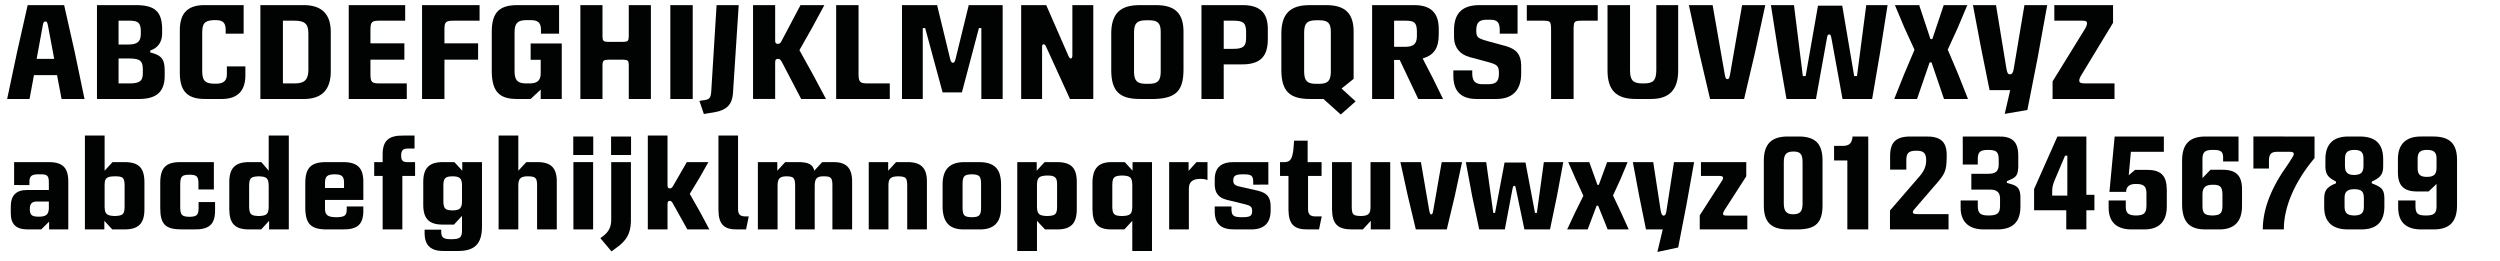 <?xml version="1.0" encoding="utf-8"?>
<!-- Generator: Adobe Illustrator 16.0.4, SVG Export Plug-In . SVG Version: 6.00 Build 0)  -->
<!DOCTYPE svg PUBLIC "-//W3C//DTD SVG 1.1//EN" "http://www.w3.org/Graphics/SVG/1.1/DTD/svg11.dtd">
<svg version="1.1" id="Ebene_1" xmlns="http://www.w3.org/2000/svg" xmlns:xlink="http://www.w3.org/1999/xlink" x="0px" y="0px"
	 width="690px" height="72px" viewBox="0 0 690 72" enable-background="new 0 0 690 72" xml:space="preserve">
<g>
	<rect x="1.419" y="1.418" fill="none" width="689.997" height="72.002"/>
	<path fill="#010202" d="M1.975,27.317l2.738-12.951L7.636,1.416h10.065l2.923,12.951l2.701,12.951h-6.327l-1.258-6.586H9.375
		l-1.221,6.586H1.975z M13.297,7.373C13.075,6.152,12.964,5.93,12.52,5.93c-0.444,0-0.592,0.259-0.777,1.443l-1.628,8.88h4.847
		L13.297,7.373z"/>
	<path fill="#010202" d="M37.421,1.416c5.18-0.037,7.215,1.702,7.327,6.291v1.406c0.037,2.072-0.814,3.626-2.442,4.477l-0.851,0.37
		v0.481l1.258,0.407c2.035,0.74,2.701,1.813,2.738,4.44v1.851c-0.074,4.403-2.479,6.327-7.697,6.179h-10.99V1.416H37.421z
		 M38.864,9.556V8.372c-0.074-1.998-0.74-2.627-2.886-2.664h-3.256v6.586h2.664C37.902,12.257,38.753,11.554,38.864,9.556z
		 M39.419,20.324v-1.406c-0.074-2.146-0.777-2.701-3.515-2.775h-3.182v6.882h3.293C38.605,22.951,39.382,22.322,39.419,20.324z"/>
	<path fill="#010202" d="M62.285,9.297V8.113C62.248,6.3,61.508,5.597,59.731,5.56H58.88c-2.442,0.148-3.071,0.888-3.071,3.589
		V19.51c0,2.664,0.703,3.479,3.071,3.589h0.888c1.961-0.037,2.849-0.851,2.849-2.59v-2.183h5.106v2.812
		c-0.148,4.329-2.516,6.364-7.178,6.179h-3.626c-5.032,0.111-7.178-1.961-7.29-6.882V8.261c0.037-4.811,2.331-6.994,7.29-6.846
		h10.324v7.882H62.285z"/>
	<path fill="#010202" d="M83.375,1.416c5.217-0.148,7.881,2.294,7.918,7.252v11.323c-0.111,5.106-2.775,7.512-8.03,7.327H71.867
		V1.416H83.375z M85.114,19.473V9.26c0-2.665-0.999-3.552-3.848-3.552h-3.182v17.317h3.145
		C83.967,23.062,85.04,22.063,85.114,19.473z"/>
	<path fill="#010202" d="M111.828,1.416v4.292h-7.216c-1.998,0.037-2.294,0.37-2.368,2.22v4.033h9.362v4.514h-9.362v4.329
		c0.074,1.851,0.37,2.184,2.368,2.22h7.66v4.292H96.25V1.416H111.828z"/>
	<path fill="#010202" d="M132.362,5.708h-7.327c-1.998,0.037-2.331,0.37-2.368,2.22v4.033h9.288v4.514h-9.288v10.842h-6.179V1.416
		h15.874V5.708z"/>
	<path fill="#010202" d="M149.308,9.297V8.113c-0.037-1.813-0.814-2.553-2.775-2.553h-1.406c-2.331,0.037-3.108,0.925-3.108,3.404
		v10.657c0,2.442,0.74,3.33,2.997,3.404h1.295c2.035-0.037,2.923-0.888,2.923-2.775v-3.737h-2.775v-4.514h8.585v15.319h-5.81v-2.59
		l-2.775,2.59h-3.922c-4.736-0.037-6.661-2.072-6.809-7.29V8.631c0.037-5.217,2.109-7.289,7.29-7.215h11.286v7.882H149.308z"/>
	<path fill="#010202" d="M173.542,17.882c-0.037-1.147-0.259-1.369-1.517-1.406h-4.145c-1.295,0.037-1.554,0.259-1.591,1.48v9.362
		h-6.105V1.416h6.105v8.733c0.037,1.147,0.296,1.369,1.48,1.406h4.255c1.221-0.037,1.48-0.259,1.517-1.406V1.416h6.105v25.902
		h-6.105V17.882z"/>
	<path fill="#010202" d="M191.191,27.317h-6.18V1.416h6.18V27.317z"/>
	<path fill="#010202" d="M196.296,25.356l1.48-23.941h6.105l-1.591,24.496c-0.259,2.998-1.813,4.515-5.106,5.069l-2.923,0.481
		l-1.221-3.626l1.48-0.222C195.852,27.392,196.148,26.984,196.296,25.356z"/>
	<path fill="#010202" d="M213.945,11.258c0,0.592,0.222,0.851,0.74,0.851c0.481,0,0.74-0.185,1.073-0.888l5.18-9.806h6.586
		l-3.367,6.216l-3.515,6.217l3.737,6.734l3.589,6.734h-6.846l-5.254-10.064c-0.444-0.814-0.629-1-1.147-1
		c-0.592,0-0.777,0.259-0.777,1.036v10.028h-6.105V1.416h6.105V11.258z"/>
	<path fill="#010202" d="M236.96,20.694c0.074,1.961,0.407,2.294,2.442,2.331h6.18v4.292H230.78V1.416h6.18V20.694z"/>
	<path fill="#010202" d="M254.682,7.743v19.574h-5.735V1.416h9.694l3.589,14.801c0.185,0.777,0.407,1.11,0.74,1.11
		c0.407,0,0.555-0.222,0.777-1.11l3.626-14.801h9.362v25.902h-5.884V7.743h-0.666l-4.699,17.761h-5.328l-4.811-17.761H254.682z"/>
	<path fill="#010202" d="M294.827,15.292c0.222,0.592,0.481,0.851,0.74,0.851c0.259,0,0.407-0.296,0.407-0.925V1.416h5.772v25.902
		h-6.438l-6.438-14.098c-0.333-0.777-0.518-0.999-0.814-0.999c-0.333,0-0.444,0.222-0.444,0.814v14.283h-5.772V1.416h6.919
		L294.827,15.292z"/>
	<path fill="#010202" d="M306.703,19.436V9.408c-0.037-5.587,2.405-8.03,7.918-7.993h4.181c5.625-0.074,7.993,2.331,7.845,7.882
		v10.027c-0.037,5.735-2.109,7.808-7.956,7.993h-3.997C308.959,27.354,306.739,25.134,306.703,19.436z M316.175,23.136h0.999
		c2.368-0.037,3.108-0.814,3.182-3.182V8.779c0-2.368-0.814-3.183-3.145-3.183h-0.962c-2.405,0.037-3.182,0.777-3.256,3.183v11.175
		C313.067,22.322,313.844,23.099,316.175,23.136z"/>
	<path fill="#010202" d="M349.92,8.039v2.997c-0.074,4.773-2.295,6.809-7.364,6.734h-4.811v9.547h-6.142V1.416h11.027
		C347.625,1.305,349.92,3.414,349.92,8.039z M343.925,10.666V8.52c-0.111-2.22-0.777-2.775-3.404-2.812h-2.775v7.771h2.738
		C343.037,13.479,343.888,12.812,343.925,10.666z"/>
	<path fill="#010202" d="M353.654,19.436V9.408c-0.037-5.587,2.406-8.03,7.92-7.993h4.182c5.623-0.074,7.992,2.331,7.844,7.882
		v12.47l-3.33,2.664l3.885,3.552l-4.107,3.626l-4.773-4.292h-3.625C355.912,27.354,353.691,25.134,353.654,19.436z M363.127,23.136
		h1c2.367-0.037,3.107-0.814,3.182-3.182V8.779c0-2.405-0.814-3.183-3.145-3.183h-0.963c-2.404,0.037-3.182,0.777-3.256,3.183
		v11.175C360.02,22.322,360.797,23.099,363.127,23.136z"/>
	<path fill="#010202" d="M384.771,27.317h-6.068V1.416h11.25c4.773-0.111,7.066,1.961,7.141,6.365v1.739
		c0,3.774-1.332,5.699-4.439,6.624l2.885,5.587l2.738,5.587h-6.846l-5.105-10.768h-1.555V27.317z M391.062,10.148V8.409
		c-0.111-2.146-0.703-2.664-3.035-2.701h-3.256v7.215h3.109C390.137,12.886,390.988,12.109,391.062,10.148z"/>
	<path fill="#010202" d="M406.342,20.583c0.111,1.924,0.926,2.664,2.924,2.664h1.406c2.258,0,3.035-0.777,3.035-2.96
		c0-2.072-0.371-2.442-3.072-3.183l-4.959-1.332c-2.773-0.74-4.291-2.664-4.365-5.365V8.15c0.074-4.736,2.479-6.882,7.586-6.734
		h9.953v7.882h-4.922V8.039c-0.074-1.924-0.74-2.59-2.627-2.59h-0.961c-2.109,0-2.887,0.777-2.887,2.923
		c0,1.924,0.295,2.183,3.33,3.034l4.625,1.258c3.107,0.851,4.367,2.331,4.439,5.328v2.479c-0.072,4.625-2.59,6.994-7.289,6.846
		h-4.514c-4.625,0.148-6.92-1.961-6.92-6.364v-1.517h5.217V20.583z"/>
	<path fill="#010202" d="M436.607,5.708c-2.109,0.037-2.221,0.148-2.293,2.183v19.426h-6.217V7.891
		c-0.074-2.035-0.186-2.146-2.295-2.183H421.4V1.416h19.574v4.292H436.607z"/>
	<path fill="#010202" d="M449.891,19.473c0.037,2.665,0.777,3.479,3.219,3.552h0.777c2.479-0.074,3.182-0.851,3.256-3.552V1.416
		h6.031v17.835c0.074,5.587-2.516,8.214-7.918,8.066h-3.627c-5.588,0.037-7.992-2.405-7.955-8.03V1.416h6.217V19.473z"/>
	<path fill="#010202" d="M466.133,1.416h6.549l3.33,18.982c0.186,1.147,0.334,1.443,0.74,1.443s0.555-0.259,0.777-1.48l3.293-18.945
		h6.4l-2.811,12.951l-3.035,12.951h-9.398l-3.035-12.951L466.133,1.416z"/>
	<path fill="#010202" d="M497.582,20.99h0.777l3.404-19.426h6.697l3.293,19.426h0.777l2.553-19.574h5.885l-2.035,12.914
		l-2.221,12.988h-8.178l-2.996-16.429c-0.223-1.221-0.297-1.369-0.668-1.369c-0.406,0-0.518,0.185-0.701,1.369l-2.961,16.429h-8.141
		l-2.258-12.951l-2.035-12.951h6.365L497.582,20.99z"/>
	<path fill="#010202" d="M533.102,17.216h-0.52l-3.477,10.102h-6.291l2.701-6.771l2.887-6.809l-2.812-6.142L523,1.416h6.697
		l3.107,9.362h0.518l3.146-9.362h6.512l-2.59,6.143l-2.812,6.142l2.887,6.809l2.701,6.809h-6.623L533.102,17.216z"/>
	<path fill="#010202" d="M553.746,18.77c0.223,1.369,0.445,1.739,1,1.739s0.852-0.407,1.035-1.443l2.961-17.65h6.291l-2.627,14.468
		l-2.85,14.468l-6.254,1.073l1.518-6.55h-5.699l-2.367-11.729l-2.221-11.73h6.365L553.746,18.77z"/>
	<path fill="#010202" d="M566.512,27.317V22.47l8.879-14.394c0.408-0.666,0.629-1.258,0.629-1.665c0-0.518-0.332-0.703-1.332-0.703
		h-7.695V1.416h16.207V6.3l-8.732,14.394c-0.408,0.666-0.592,1.147-0.592,1.517c0,0.592,0.406,0.814,1.627,0.814h8.104v4.292
		H566.512z"/>
	<path fill="#010202" d="M13.556,61.171l-2.183,2.146H7.562c-3.183-0.037-4.588-1.443-4.588-4.515v-1.775
		c0-3.146,1.517-4.626,4.625-4.589h5.884v-2.072c0-1.887-0.444-2.294-2.405-2.257h-0.333c-1.998-0.037-2.627,0.481-2.627,2.072
		v0.888H3.898v-6.327h9.436c3.959-0.037,5.55,1.554,5.513,5.477v13.099h-5.292V61.171z M8.228,57.656
		c0,1.665,0.518,2.146,2.442,2.146h0.185c1.85-0.037,2.553-0.592,2.627-2.257v-1.924h-3.367C8.82,55.621,8.228,56.25,8.228,57.656z"
		/>
	<path fill="#010202" d="M28.874,47.11l2.183-2.368h3.183c4.033-0.037,5.624,1.554,5.624,5.587v7.401
		c0,3.996-1.665,5.624-5.624,5.587h-3.256L28.8,60.949v2.368h-5.366V37.416h5.439V47.11z M31.612,59.617h0.148
		c2.146-0.074,2.59-0.519,2.627-2.479v-6.216c-0.074-1.888-0.518-2.258-2.59-2.258h-0.259c-2.109,0.037-2.664,0.556-2.664,2.331
		v6.068C28.911,59.025,29.429,59.543,31.612,59.617z"/>
	<path fill="#010202" d="M54.773,52.291v-1.776c-0.037-1.813-0.481-2.257-2.368-2.294h-0.222c-1.998,0.037-2.405,0.48-2.442,2.59
		v6.438c0.037,2.072,0.444,2.516,2.442,2.59h0.259c1.887-0.074,2.331-0.518,2.368-2.331v-1.739h4.551v2.295
		c0,3.885-1.628,5.328-5.847,5.254h-3.293c-4.588,0-5.995-1.406-5.995-5.957v-6.661c-0.037-4.477,1.554-6.068,5.995-5.957h8.807
		v7.549H54.773z"/>
	<path fill="#010202" d="M74.272,63.317v-2.368l-2.184,2.368h-3.182c-3.996,0.037-5.587-1.518-5.624-5.551v-7.475
		c0-3.959,1.665-5.587,5.624-5.55h3.219l2.035,2.368v-9.695h5.55v25.902H74.272z M71.497,48.664h-0.148
		c-2.109,0.074-2.553,0.519-2.59,2.517v5.92c0.074,2.035,0.481,2.442,2.59,2.517h0.148c2.146-0.074,2.627-0.555,2.664-2.59v-5.772
		C74.124,49.22,73.643,48.738,71.497,48.664z"/>
	<path fill="#010202" d="M89.7,57.693c0.037,1.665,0.777,2.22,2.997,2.257h0.37c2.072-0.074,2.59-0.481,2.627-2.035V56.99h4.588
		V58.1c0,3.849-1.591,5.292-5.847,5.218h-4.144c-4.44,0.037-5.995-1.48-6.032-5.957v-6.661c-0.037-4.44,1.591-6.031,6.032-5.957
		h3.959c4.33-0.111,6.068,1.48,6.032,5.55v4.885H89.7V57.693z M92.438,48.109h-0.222c-1.887,0.074-2.442,0.555-2.516,2.146v1.628
		h5.254v-1.665C94.88,48.627,94.326,48.146,92.438,48.109z"/>
	<path fill="#010202" d="M111.049,48.554v14.764h-5.439V48.554h-2.331v-3.812h2.331v-1.998c-0.037-3.886,1.628-5.402,5.772-5.329
		h3.034v3.589h-1.999c-1.184,0-1.702,0.555-1.702,1.924c0,1.332,0.444,1.813,1.665,1.813h2.183v3.812H111.049z"/>
	<path fill="#010202" d="M121.779,64.021c0.037,1.554,0.592,1.998,2.701,1.998h0.222c2.257-0.037,2.812-0.481,2.812-2.442V59.58
		l-2.22,2.405h-3.146c-3.774,0-5.365-1.665-5.328-5.588v-6.068c-0.037-3.885,1.591-5.587,5.328-5.587h3.256l2.183,2.368v-2.368
		h5.439v17.65c0.037,4.921-1.998,6.956-6.882,6.882h-3.367c-3.774,0.111-5.55-1.442-5.587-4.847v-1.036h4.588V64.021z
		 M125.035,48.664h-0.222c-1.924,0.037-2.442,0.556-2.442,2.517v4.366c0.037,1.998,0.481,2.479,2.442,2.517h0.222
		c1.887-0.037,2.479-0.63,2.479-2.554v-4.329C127.514,49.293,126.922,48.701,125.035,48.664z"/>
	<path fill="#010202" d="M143.054,47.11l2.22-2.368h2.96c3.849-0.037,5.477,1.628,5.439,5.439v13.136h-5.439V51.181
		c0-2.072-0.407-2.479-2.405-2.517h-0.259c-1.85,0-2.516,0.666-2.516,2.479v12.174h-5.439V37.416h5.439V47.11z"/>
	<path fill="#010202" d="M163.736,42.781h-5.514v-5.106h5.514V42.781z M158.26,63.317V44.742h5.439v18.575H158.26z"/>
	<path fill="#010202" d="M169.878,68.571l-1.11,0.814l-3.071-3.663l0.814-0.592c1.517-1.185,2.146-2.479,2.183-4.293V44.742h5.439
		v16.429C174.022,64.538,172.912,66.463,169.878,68.571z M174.17,42.781h-5.513v-5.106h5.513V42.781z"/>
	<path fill="#010202" d="M184.233,51.069c0,0.703,0.148,0.925,0.666,0.925c0.333,0,0.592-0.185,0.851-0.629l3.812-6.623h5.958
		l-2.479,4.366l-2.664,4.403l2.775,4.885l2.627,4.921h-6.068l-4.07-7.289c-0.296-0.444-0.444-0.593-0.814-0.593
		c-0.444,0-0.592,0.26-0.592,0.926v6.956h-5.439V37.416h5.439V51.069z"/>
	<path fill="#010202" d="M203.51,63.317c-3.737,0.074-5.18-1.443-5.217-5.365V37.416h5.402v20.351
		c0.037,1.406,0.555,1.925,1.961,1.962h0.999l-0.74,3.589H203.51z"/>
	<path fill="#010202" d="M214.536,47.11l2.184-2.368h3.478c2.886-0.037,4.144,0.629,4.551,2.368l2.183-2.368h2.849
		c3.812-0.074,5.439,1.591,5.402,5.477v13.099h-5.439V51.181c0-2.072-0.37-2.517-2.294-2.517h-0.222
		c-1.776,0-2.331,0.629-2.368,2.554v12.1h-5.402V51.181c-0.037-2.072-0.407-2.479-2.294-2.517h-0.185
		c-1.776,0.037-2.368,0.666-2.368,2.554v12.1h-5.439V44.742h5.365V47.11z"/>
	<path fill="#010202" d="M245.135,47.11l2.184-2.368h3.071c3.812-0.037,5.477,1.628,5.439,5.439v13.136h-5.439V51.181
		c-0.037-2.109-0.333-2.442-2.405-2.517h-0.259c-1.924,0.074-2.516,0.629-2.516,2.479v12.174h-5.439V44.742h5.365V47.11z"/>
	<path fill="#010202" d="M260.156,57.249v-6.438c0.037-4.107,1.999-6.068,5.995-6.068h4.145c4.144,0.037,5.957,1.85,5.994,6.068
		v6.438c0,4.145-1.961,6.143-5.994,6.068h-4.145C262.154,63.392,260.267,61.467,260.156,57.249z M268.333,48.109h-0.222
		c-1.998,0.074-2.405,0.518-2.442,2.59v6.661c0.037,2.108,0.444,2.516,2.442,2.59h0.222c1.961-0.037,2.442-0.555,2.442-2.627v-6.624
		C270.739,48.627,270.332,48.184,268.333,48.109z"/>
	<path fill="#010202" d="M286.131,47.11l2.183-2.368h3.293c3.997-0.037,5.625,1.554,5.587,5.587v7.401
		c0,3.996-1.665,5.661-5.587,5.587h-3.182l-2.22-2.368v8.325h-5.439V44.742h5.366V47.11z M288.943,59.617h0.148
		c2.183-0.074,2.627-0.481,2.664-2.479v-6.216c0.037-1.888-0.555-2.479-2.59-2.479h-0.259c-2.146,0.111-2.664,0.592-2.701,2.553
		v6.068C286.242,59.062,286.76,59.543,288.943,59.617z"/>
	<path fill="#010202" d="M312.512,69.274v-8.325l-2.184,2.368h-3.219c-3.959,0.111-5.55-1.443-5.587-5.551v-7.475
		c0.074-3.959,1.739-5.624,5.587-5.55h3.331l2.146,2.368v-2.368h5.365v24.532H312.512z M309.773,48.442h-0.148
		c-2.146,0.074-2.59,0.518-2.627,2.517v6.142c0.037,2.035,0.518,2.479,2.627,2.517h0.148c2.22-0.074,2.701-0.555,2.738-2.59v-5.995
		C312.475,48.997,311.994,48.517,309.773,48.442z"/>
	<path fill="#010202" d="M328.051,47.147l2.184-2.405h3.034v4.921c-0.851-0.259-1.221-0.296-1.961-0.296
		c-2.183,0-3.182,0.852-3.182,2.738v11.212h-5.439V44.742h5.365V47.147z"/>
	<path fill="#010202" d="M345.885,50.959v-0.852c-0.037-1.591-0.48-1.961-2.479-1.998h-0.333c-2.072,0-2.701,0.407-2.701,1.665
		c0,0.962,0.407,1.406,1.554,1.665l5.365,1.222c2.443,0.629,3.404,1.812,3.404,4.292v1.221c-0.037,3.59-1.998,5.292-5.883,5.144
		h-3.922c-3.885,0.074-5.625-1.48-5.625-5.032V56.99h4.625v0.851c0.037,1.665,0.555,2.072,2.701,2.109h0.296
		c2.184,0,2.701-0.37,2.701-1.702c0-1.073-0.37-1.48-1.739-1.813l-5.291-1.295c-2.184-0.555-3.219-1.812-3.293-4.07v-1.591
		c0.037-3.367,1.85-4.848,5.698-4.736h9.103v6.217H345.885z"/>
	<path fill="#010202" d="M360.908,44.742h3.848v3.812h-3.738v9.213c0.037,1.406,0.594,1.925,1.961,1.962h1.814l-0.74,3.589h-3.182
		c-3.738,0.037-5.182-1.443-5.256-5.365v-9.398h-2.33v-3.812h1.369c1.443-0.111,1.924-0.777,2.293-3.183l0.223-2.738h3.738V44.742z"
		/>
	<path fill="#010202" d="M378.334,60.949l-2.184,2.368h-3.07c-3.885,0-5.365-1.518-5.439-5.439V44.742h5.439v12.358
		c0.037,2.109,0.332,2.442,2.404,2.517h0.26c1.961-0.074,2.516-0.629,2.516-2.517V44.742h5.439v18.575h-5.365V60.949z"/>
	<path fill="#010202" d="M386.51,44.742h5.662l2.293,13.321c0.148,0.851,0.297,1.109,0.557,1.109c0.295,0,0.406-0.222,0.555-1.109
		l2.33-13.321h5.625l-1.998,9.287l-2.221,9.288h-8.547l-2.221-9.288L386.51,44.742z"/>
	<path fill="#010202" d="M404.566,44.742h5.625l1.961,14.023h0.48l2.627-13.912h5.773l2.627,13.912h0.518l1.924-14.023h5.365
		l-1.738,9.324l-1.924,9.251h-7.068l-2.295-10.953c-0.184-0.999-0.221-1.072-0.518-1.072c-0.258,0-0.332,0.147-0.518,1.072
		l-2.072,10.953h-7.068l-1.961-9.251L404.566,44.742z"/>
	<path fill="#010202" d="M434.721,58.655l2.293-4.626l-2.145-4.662l-2.035-4.625h5.809l2.258,6.29h0.369l2.295-6.29h5.66
		l-1.924,4.625l-2.109,4.589l2.221,4.699l2.109,4.662h-5.809l-2.629-6.55h-0.406l-2.479,6.55h-5.662L434.721,58.655z"/>
	<path fill="#010202" d="M452.406,54.029l-1.74-9.287h5.625l2.035,13.247c0.186,1.109,0.406,1.517,0.852,1.517
		c0.406,0,0.592-0.333,0.74-1.184l2.109-13.58h5.549l-2.109,11.767l-2.293,11.804l-5.736,1.222l1.48-6.217h-4.625L452.406,54.029z"
		/>
	<path fill="#010202" d="M476.012,57.915c-0.334,0.518-0.443,0.814-0.443,1.073c0,0.407,0.221,0.518,1.146,0.518h5.551v3.812
		h-13.137v-3.886l5.92-9.213c0.408-0.593,0.52-0.852,0.52-1.11c0-0.407-0.297-0.555-1.074-0.555h-5.031v-3.812h12.506v3.922
		L476.012,57.915z"/>
	<path fill="#010202" d="M486.814,56.435V44.594c-0.074-4.81,2.072-6.956,6.697-6.919h2.812c4.773-0.037,6.771,2.035,6.697,6.919
		v11.841c0.037,4.959-1.775,6.809-6.697,6.883h-2.812C488.738,63.317,486.74,61.282,486.814,56.435z M494.918,59.136
		c1.889,0,2.59-0.776,2.59-2.96V44.742c0-2.184-0.629-2.923-2.479-2.923c-1.998,0-2.701,0.776-2.701,2.923v11.434
		C492.328,58.285,493.068,59.136,494.918,59.136z"/>
	<path fill="#010202" d="M511.273,38.082v-0.407h4.365v25.643h-5.771v-19.02h-3.664v-4.033h2.664
		C510.385,40.153,510.977,39.599,511.273,38.082z"/>
	<path fill="#010202" d="M521.633,63.317V58.1l8.252-9.546c1.221-1.443,1.738-2.738,1.738-4.33c0-1.961-0.703-2.627-2.664-2.627
		h-0.186c-2.07,0.037-2.664,0.703-2.627,2.812v2.405h-4.477v-3.737c0-3.886,1.666-5.439,5.771-5.402h3.887
		c4.033-0.111,5.809,1.258,5.957,4.662v1.369c-0.074,3.441-0.443,4.329-3.219,7.438l-5.145,5.957
		c-0.887,0.999-0.961,1.11-0.961,1.443c0,0.444,0.295,0.555,1.627,0.555h8.215v4.219H521.633z"/>
	<path fill="#010202" d="M545.869,56.842c0,1.998,0.703,2.627,2.885,2.627h0.297c2.221-0.037,2.887-0.629,2.961-2.479V54.77
		c0-1.702-0.926-2.479-2.85-2.442h-5.07v-4.366h4.699c1.961,0,2.775-0.666,2.85-2.331v-1.887c-0.074-1.813-0.666-2.331-2.738-2.368
		h-0.332c-2.072,0.037-2.664,0.592-2.701,2.405v1.628h-4.145v-7.733h9.658c4.033-0.111,5.66,1.406,5.66,5.365V46
		c-0.074,2.146-0.48,2.85-2.109,3.553l-1.035,0.443v0.481l1.518,0.444c1.627,0.555,2.182,1.405,2.219,3.515v2.591
		c0,4.329-2.219,6.401-6.734,6.29h-3.107c-4.256,0.111-6.66-1.998-6.66-5.957v-2.035h4.736V56.842z"/>
	<path fill="#010202" d="M578.059,53.771v4.256h-2.221v5.291h-5.549v-5.291h-8.881V52.18l6.438-14.505h7.992v16.096H578.059z
		 M570.584,42.966h-0.629l-2.887,6.809c-0.48,1.11-0.666,1.998-0.666,3.108v1.11h4.182V42.966z"/>
	<path fill="#010202" d="M597.225,41.893h-9.102l-0.592,6.476l1.738-1.479h3.219c3.922-0.037,5.514,1.554,5.551,5.476v4.552
		c0,4.366-2.258,6.55-6.66,6.401h-2.701c-4.404,0.111-6.66-1.924-6.697-5.957v-2.035h4.736v1.961
		c0.037,1.517,0.777,2.146,2.664,2.183h0.295c2.035-0.037,2.701-0.666,2.738-2.59v-3.774c-0.111-1.739-0.777-2.294-2.701-2.331
		h-0.295c-1.555,0-2.443,0.629-2.59,1.851v0.333h-4.627l1.443-15.282h13.58V41.893z"/>
	<path fill="#010202" d="M613.58,43.373c-0.037-1.48-0.594-1.961-2.443-1.998h-0.777c-1.812,0.074-2.441,0.666-2.479,2.405v5.365
		l2.221-2.294h3.145c3.996-0.037,5.625,1.628,5.551,5.698v4.218c0.037,4.478-2.221,6.698-6.66,6.55h-3.221
		c-4.588,0.074-6.586-1.961-6.66-6.809V44.521c-0.037-4.848,2.072-6.957,6.883-6.846h8.695v6.882h-4.254V43.373z M607.881,53.512
		v3.441c0.037,1.924,0.592,2.442,2.59,2.516h0.334c1.998-0.073,2.553-0.629,2.59-2.553v-3.404c-0.074-1.961-0.666-2.553-2.59-2.517
		h-0.297C608.732,51.032,607.918,51.772,607.881,53.512z"/>
	<path fill="#010202" d="M638.814,37.675v5.957c-5.439,6.438-8.512,13.543-8.475,19.686h-5.809c0-5.587,2.33-11.582,6.957-17.983
		l0.812-1.258c0.666-0.999,0.777-1.258,0.777-1.591c0-0.444-0.295-0.593-1.258-0.593h-3.33c-1.629,0.037-2.184,0.593-2.258,2.258
		v2.368h-4.291v-8.844H638.814z"/>
	<path fill="#010202" d="M655.5,50.959c2.035,0.851,2.553,1.628,2.59,3.773v2.442c-0.074,4.219-2.293,6.254-6.734,6.143h-3.145
		c-4.441,0.074-6.734-2.035-6.734-6.143v-2.442c0-1.961,0.666-2.96,2.553-3.848l0.703-0.296v-0.481l-0.48-0.259
		c-1.852-0.999-2.443-1.961-2.443-3.923V43.78c0.074-4.219,2.332-6.217,6.734-6.105h2.48c4.514-0.074,6.66,1.887,6.734,6.105v2.146
		c0,1.962-0.629,2.924-2.443,3.849l-0.703,0.333v0.481L655.5,50.959z M649.58,59.469h0.406c1.775-0.073,2.441-0.739,2.441-2.441
		v-2.295c0-1.85-0.592-2.441-2.479-2.516h-0.369c-1.814,0.074-2.518,0.777-2.48,2.516v2.295
		C647.1,58.729,647.766,59.396,649.58,59.469z M652.318,45.89V43.78c0-1.739-0.703-2.405-2.48-2.405
		c-1.887,0-2.627,0.666-2.627,2.405v2.109c0.037,1.701,0.74,2.368,2.443,2.404h0.221C651.615,48.221,652.281,47.591,652.318,45.89z"
		/>
	<path fill="#010202" d="M666.674,56.99c0.037,1.85,0.555,2.405,2.441,2.479h0.814c1.74-0.037,2.479-0.629,2.553-2.183v-6.513
		l-2.182,2.072h-2.924c-3.848,0.074-5.551-1.518-5.551-5.255v-3.773c0.037-4.145,2.332-6.254,6.734-6.143h2.85
		c4.811-0.037,6.846,2.035,6.734,6.882v11.841c0.074,4.848-2.072,7.031-6.771,6.92h-2.738c-4.439,0.111-6.697-1.887-6.734-5.957
		v-2.035h4.773V56.99z M670.004,41.375h-0.297c-1.738,0.037-2.404,0.703-2.441,2.294v2.85c0.037,1.628,0.703,2.257,2.369,2.294
		h0.369c1.738-0.037,2.441-0.703,2.479-2.331v-2.887C672.445,42.041,671.742,41.412,670.004,41.375z"/>
</g>
</svg>
